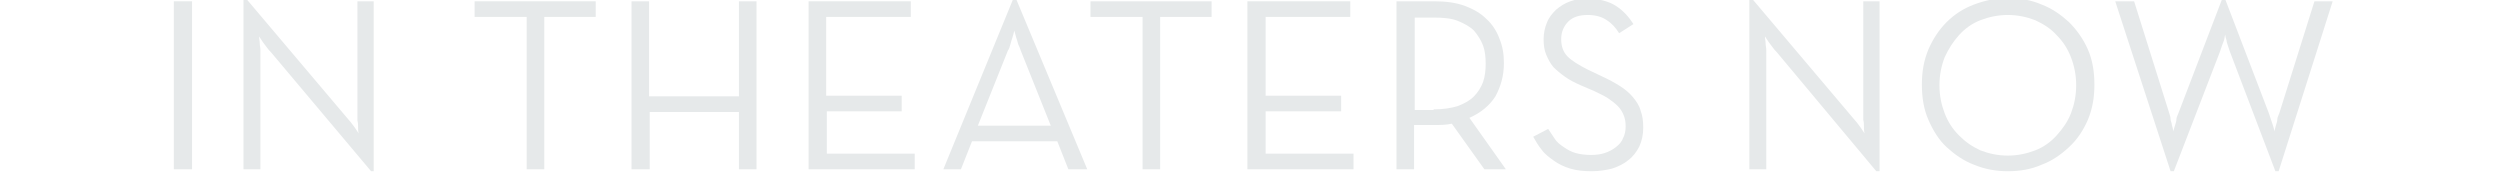 <?xml version="1.0" encoding="utf-8"?>
<svg version="1.1" id="Layer_1" xmlns="http://www.w3.org/2000/svg" xmlns:xlink="http://www.w3.org/1999/xlink" preserveAspectRatio="xMinYMIn" x="0px" y="0px" width="100%" height="100%" viewBox="0 0 384 27" style="enable-background:new 0 0 384 27;" xml:space="preserve">
<style type="text/css">
	.st0{fill:#E6E9EA;}
</style>
<g>
	<path class="st0" d="M26.7,0.2h2.8V26h-2.8V0.2z"/>
	<path class="st0" d="M41.6,8c-0.2-0.2-0.4-0.4-0.6-0.7c-0.2-0.3-0.4-0.5-0.6-0.8c-0.2-0.3-0.4-0.6-0.6-0.9c0,0.4,0.1,0.7,0.1,1.1
		c0,0.3,0.1,0.6,0.1,1c0,0.3,0,0.6,0,0.9V26h-2.6V-0.1h0.5l15.4,18.2c0.2,0.2,0.4,0.5,0.6,0.7c0.2,0.3,0.4,0.5,0.6,0.8
		c0.2,0.3,0.4,0.6,0.6,0.9C55,20.2,55,19.8,55,19.5c0-0.3,0-0.6-0.1-1c0-0.3,0-0.6,0-0.9V0.2h2.5v26.1H57L41.6,8z"/>
	<path class="st0" d="M80.8,2.6h-7.9V0.2h18.6v2.4h-7.9V26h-2.7V2.6z"/>
	<path class="st0" d="M97,0.2h2.7v14.6h13.8V0.2h2.7V26h-2.7v-8.8H99.8V26H97V0.2z"/>
	<path class="st0" d="M124.2,0.2h15.7v2.4h-13v12.1h11.6v2.4H127v6.5h13.5V26h-16.3V0.2z"/>
	<path class="st0" d="M155.6-0.1h0.5L167,26h-2.9l-1.7-4.3h-13.1l-1.7,4.3h-2.7L155.6-0.1z M161.4,19.3l-4.6-11.5
		c-0.1-0.3-0.2-0.6-0.4-1c-0.1-0.4-0.2-0.7-0.3-1c-0.1-0.4-0.2-0.7-0.3-1.1c-0.1,0.4-0.2,0.8-0.3,1.1c-0.1,0.3-0.2,0.6-0.3,1
		c-0.1,0.4-0.2,0.7-0.4,1l-4.6,11.5H161.4z"/>
	<path class="st0" d="M175.4,2.6h-7.9V0.2h18.6v2.4h-7.9V26h-2.7V2.6z"/>
	<path class="st0" d="M191.7,0.2h15.7v2.4h-13v12.1H206v2.4h-11.6v6.5h13.5V26h-16.3V0.2z"/>
	<path class="st0" d="M231.3,26H228l-5-7c-0.9,0.2-1.8,0.2-2.7,0.2h-3.1V26h-2.7V0.2h5.8c1.8,0,3.3,0.2,4.7,0.7
		c1.3,0.5,2.4,1.1,3.3,2c0.9,0.8,1.6,1.9,2,3c0.5,1.2,0.7,2.4,0.7,3.8c0,2-0.5,3.6-1.3,5.1c-0.9,1.4-2.2,2.5-4,3.3L231.3,26z
		 M220.2,16.8c1.5,0,2.7-0.2,3.7-0.5c1-0.4,1.8-0.8,2.5-1.5c0.6-0.6,1.1-1.4,1.4-2.2c0.3-0.9,0.4-1.8,0.4-2.8s-0.1-2-0.4-2.8
		s-0.8-1.6-1.4-2.3c-0.6-0.6-1.5-1.1-2.5-1.5c-1-0.4-2.3-0.5-3.7-0.5h-2.9v14.2H220.2z"/>
	<path class="st0" d="M244.5,26.3c-1.2,0-2.3-0.1-3.3-0.4s-1.8-0.7-2.5-1.2s-1.4-1-1.9-1.7c-0.5-0.6-0.9-1.3-1.3-2l2.3-1.2
		c0.3,0.5,0.7,1,1,1.5s0.8,0.9,1.4,1.3s1.1,0.7,1.8,0.9c0.7,0.2,1.5,0.3,2.4,0.3c0.8,0,1.5-0.1,2.1-0.3c0.6-0.2,1.2-0.5,1.7-0.9
		c0.5-0.4,0.9-0.8,1.1-1.4c0.3-0.5,0.4-1.2,0.4-1.8c0-0.7-0.1-1.2-0.3-1.7s-0.5-1-0.9-1.4s-0.9-0.8-1.5-1.2
		c-0.6-0.4-1.3-0.7-2.1-1.1l-2.1-0.9c-0.9-0.4-1.7-0.8-2.4-1.3s-1.3-1-1.8-1.5c-0.5-0.6-0.8-1.2-1.1-1.9c-0.3-0.7-0.4-1.5-0.4-2.4
		c0-0.9,0.2-1.8,0.5-2.5c0.3-0.8,0.8-1.4,1.4-2c0.6-0.5,1.3-1,2.2-1.3c0.8-0.3,1.7-0.4,2.7-0.4c1.7,0,3.2,0.4,4.3,1.1
		c1.1,0.7,2,1.7,2.7,2.8l-2.2,1.4c-0.5-0.8-1.1-1.5-1.9-2c-0.7-0.5-1.7-0.8-2.9-0.8c-1.3,0-2.3,0.3-3,1c-0.7,0.7-1.1,1.6-1.1,2.7
		c0,1.1,0.3,2,1,2.7c0.6,0.6,1.7,1.3,3.1,2l2.1,1c1.1,0.5,2,1,2.8,1.5c0.8,0.5,1.5,1.1,2,1.7c0.5,0.6,1,1.3,1.2,2.1
		c0.3,0.8,0.4,1.6,0.4,2.6c0,1.1-0.2,2-0.6,2.9c-0.4,0.8-1,1.6-1.7,2.1c-0.7,0.6-1.6,1-2.5,1.3C246.8,26.1,245.7,26.3,244.5,26.3z"
		/>
	<path class="st0" d="M272.9,8c-0.2-0.2-0.4-0.4-0.6-0.7s-0.4-0.5-0.6-0.8c-0.2-0.3-0.4-0.6-0.6-0.9c0,0.4,0.1,0.7,0.1,1.1
		c0,0.3,0.1,0.6,0.1,1c0,0.3,0,0.6,0,0.9V26h-2.6V-0.1h0.5l15.4,18.2c0.2,0.2,0.4,0.5,0.6,0.7c0.2,0.3,0.4,0.5,0.6,0.8
		c0.2,0.3,0.4,0.6,0.6,0.9c-0.1-0.4-0.1-0.7-0.1-1.1c0-0.3,0-0.6-0.1-1c0-0.3,0-0.6,0-0.9V0.2h2.5v26.1h-0.5L272.9,8z"/>
	<path class="st0" d="M308.4,26.3c-1.8,0-3.5-0.3-5.2-1c-1.6-0.6-3-1.6-4.2-2.7s-2.1-2.6-2.8-4.2c-0.7-1.6-1-3.4-1-5.4
		c0-2,0.3-3.7,1-5.4c0.7-1.6,1.6-3,2.8-4.2c1.2-1.2,2.6-2.1,4.2-2.7c1.6-0.6,3.3-1,5.2-1c1.8,0,3.6,0.3,5.2,1c1.6,0.6,3,1.6,4.2,2.7
		c1.2,1.2,2.2,2.6,2.9,4.2c0.7,1.6,1,3.4,1,5.4c0,2-0.3,3.7-1,5.4c-0.7,1.6-1.6,3-2.9,4.2s-2.6,2.1-4.2,2.7
		C312,26,310.3,26.3,308.4,26.3z M308.4,23.9c1.5,0,2.9-0.3,4.2-0.8c1.3-0.5,2.4-1.3,3.3-2.3s1.7-2.1,2.2-3.4
		c0.5-1.3,0.8-2.7,0.8-4.3c0-1.6-0.3-3-0.8-4.3c-0.5-1.3-1.2-2.4-2.2-3.4c-0.9-1-2-1.7-3.3-2.3c-1.3-0.5-2.7-0.8-4.2-0.8
		c-1.5,0-2.9,0.3-4.2,0.8c-1.3,0.5-2.4,1.3-3.3,2.3c-0.9,1-1.6,2.1-2.2,3.4c-0.5,1.3-0.8,2.7-0.8,4.3c0,1.6,0.3,3,0.8,4.3
		s1.2,2.4,2.2,3.4s2,1.7,3.3,2.3C305.5,23.6,306.9,23.9,308.4,23.9z"/>
	<path class="st0" d="M324.9,0.2h2.9l5.4,17.2c0.1,0.3,0.2,0.6,0.2,0.9s0.2,0.6,0.2,0.9c0.1,0.3,0.2,0.7,0.2,1
		c0.1-0.3,0.2-0.7,0.3-1c0.1-0.3,0.2-0.6,0.2-0.9s0.2-0.6,0.3-0.9l6.7-17.5h0.5l6.7,17.5c0.1,0.3,0.2,0.6,0.3,0.9
		c0.1,0.3,0.2,0.6,0.3,0.9c0.1,0.3,0.2,0.7,0.3,1c0-0.3,0.1-0.7,0.2-1c0.1-0.3,0.2-0.6,0.2-0.9s0.2-0.6,0.3-0.9l5.4-17.2h2.8
		L350,26.3h-0.5l-7-18.4c-0.1-0.3-0.2-0.6-0.3-0.9c-0.1-0.3-0.2-0.6-0.2-0.8c-0.1-0.3-0.2-0.6-0.2-0.9c-0.1,0.3-0.1,0.6-0.2,0.9
		c-0.1,0.3-0.2,0.5-0.3,0.8c-0.1,0.3-0.2,0.6-0.3,0.9l-7.1,18.4h-0.5L324.9,0.2z"/>
</g>
</svg>
